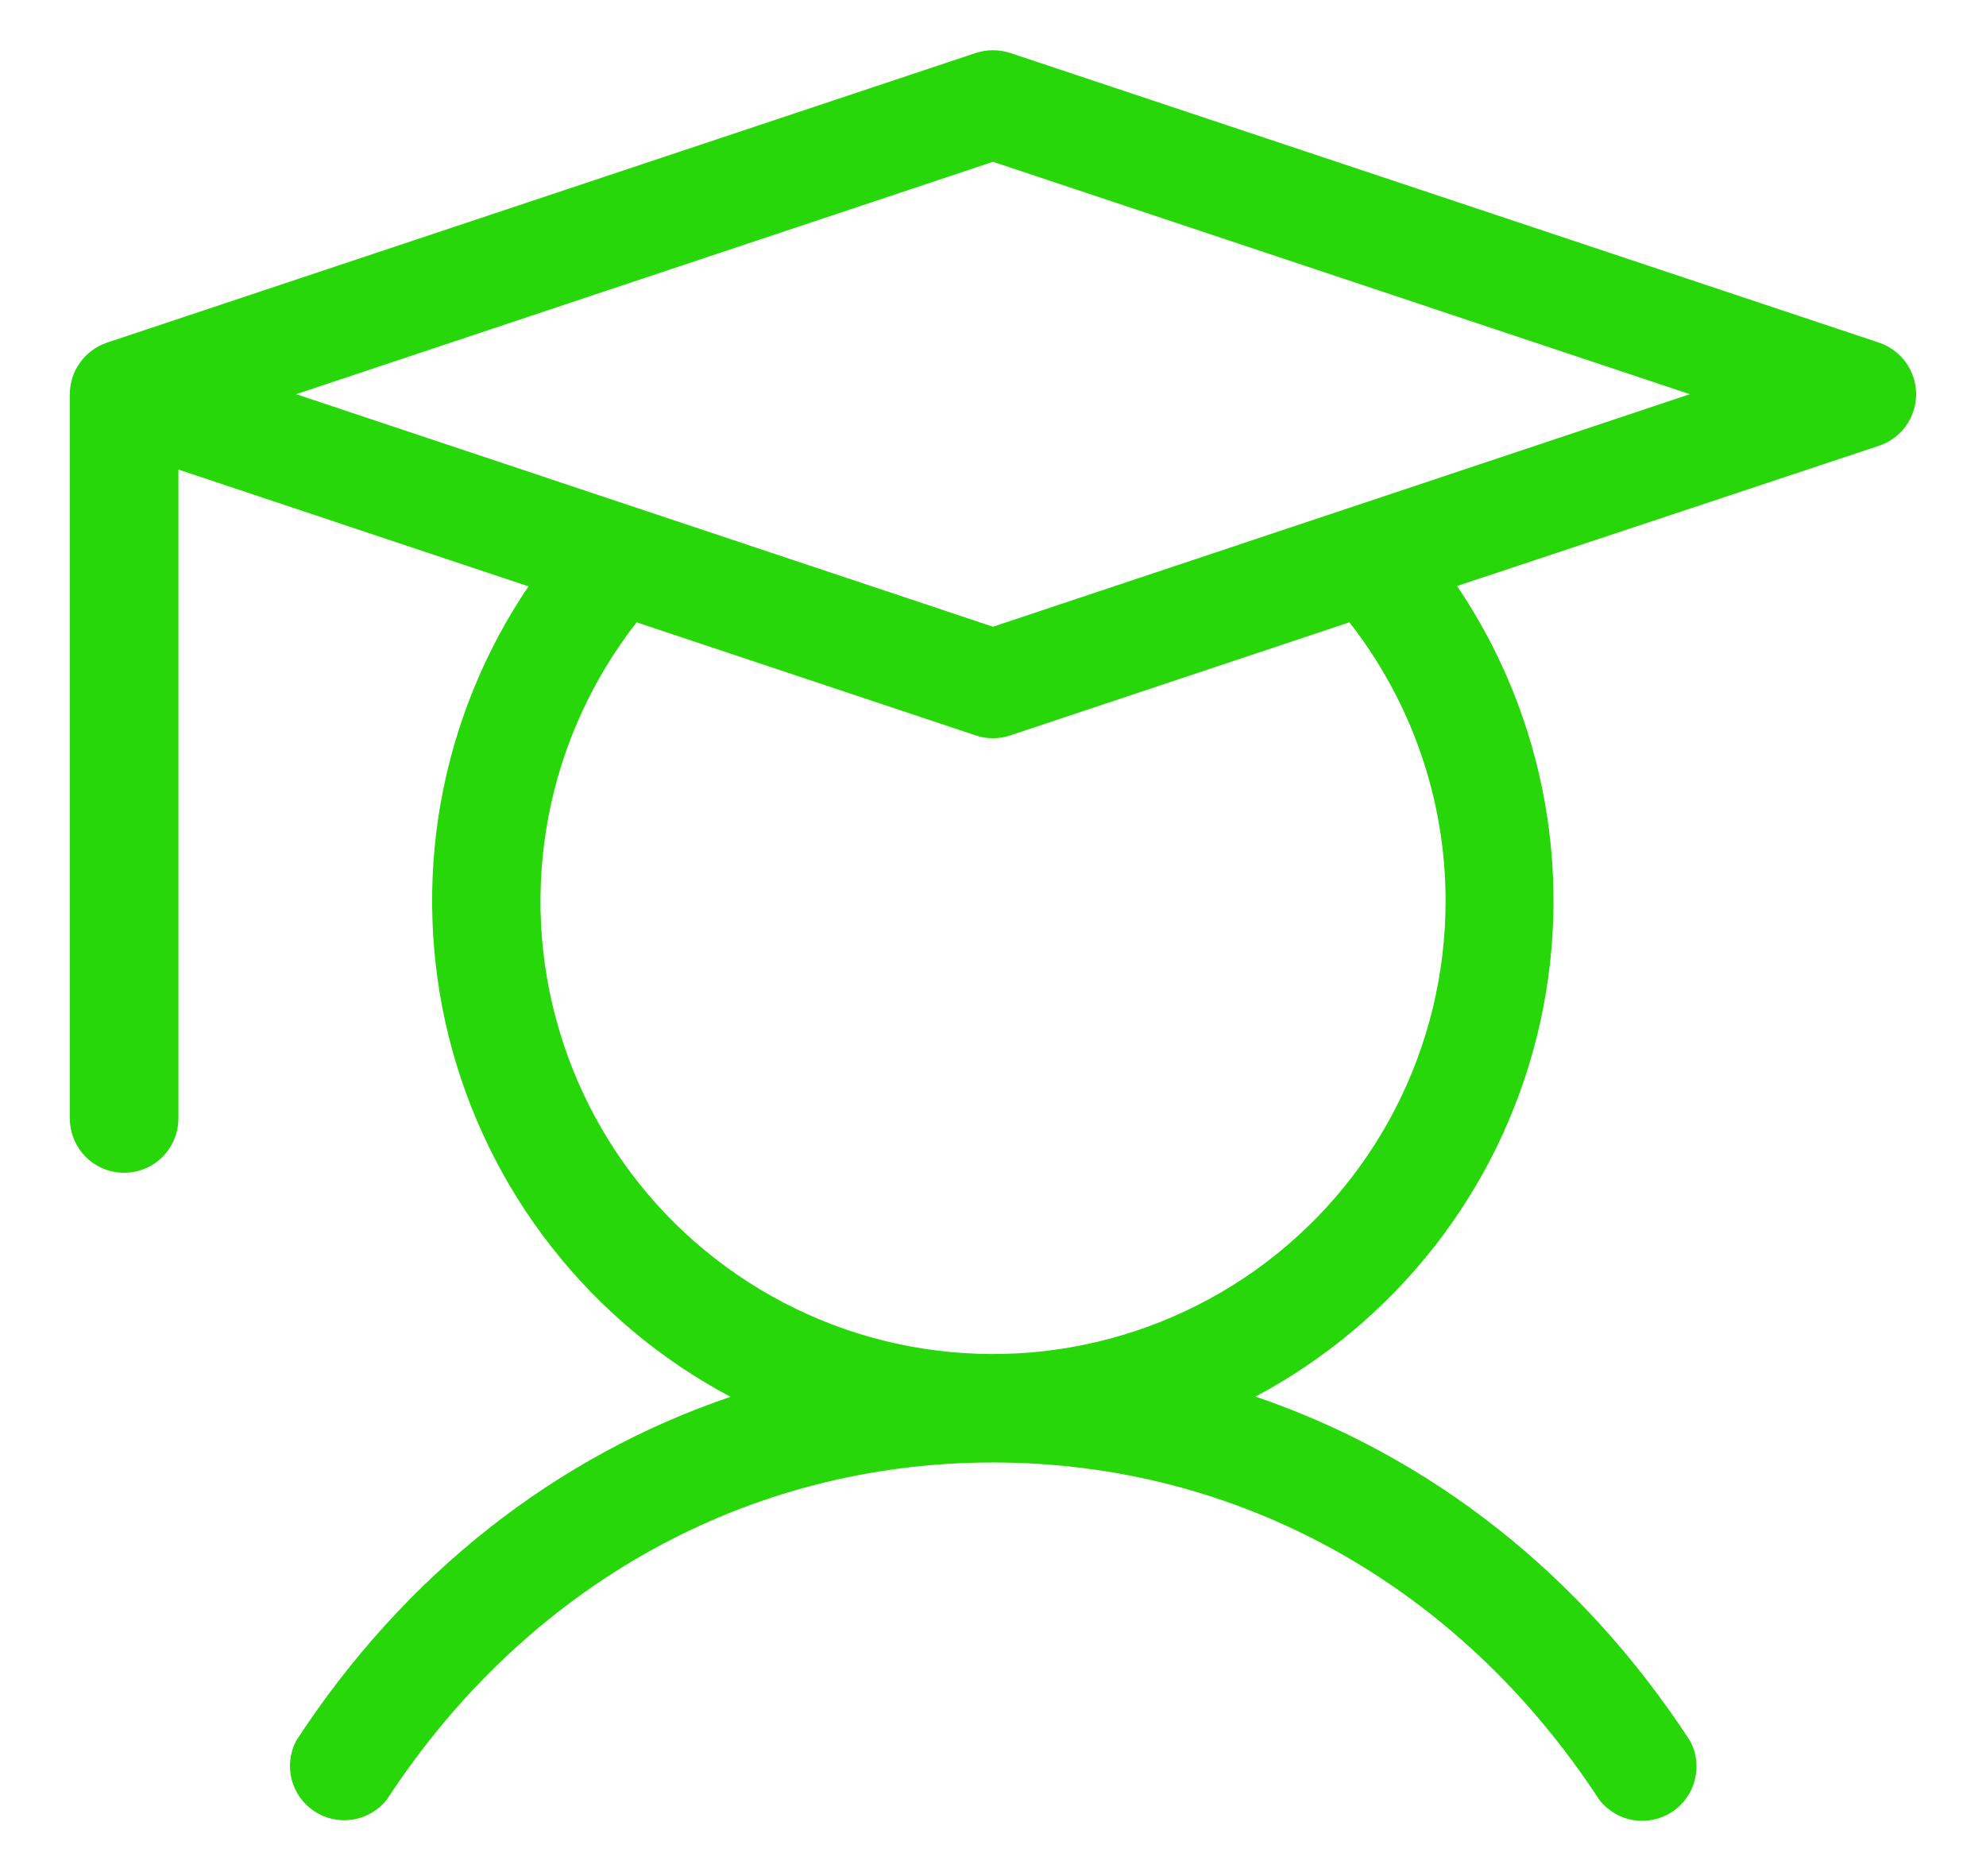 <svg width="18" height="17" viewBox="0 0 18 17" fill="none" xmlns="http://www.w3.org/2000/svg">
<path d="M17.031 3.105L9.156 0.48C9.055 0.447 8.945 0.447 8.844 0.48L0.969 3.105C0.871 3.138 0.786 3.201 0.726 3.285C0.665 3.368 0.633 3.469 0.633 3.572V10.135C0.633 10.265 0.685 10.39 0.777 10.483C0.869 10.575 0.994 10.627 1.125 10.627C1.256 10.627 1.381 10.575 1.473 10.483C1.565 10.39 1.617 10.265 1.617 10.135V4.255L4.79 5.313C4.39 5.904 4.119 6.573 3.994 7.276C3.87 7.979 3.895 8.701 4.067 9.393C4.24 10.086 4.557 10.735 4.997 11.297C5.437 11.859 5.99 12.323 6.621 12.657C5.042 13.193 3.668 14.264 2.684 15.774C2.627 15.883 2.613 16.008 2.644 16.127C2.675 16.245 2.748 16.347 2.851 16.414C2.953 16.481 3.077 16.507 3.197 16.488C3.318 16.469 3.427 16.405 3.504 16.31C4.773 14.367 6.775 13.252 9 13.252C11.225 13.252 13.227 14.367 14.496 16.31C14.572 16.407 14.682 16.473 14.804 16.493C14.926 16.513 15.051 16.486 15.154 16.419C15.257 16.351 15.332 16.247 15.361 16.127C15.392 16.007 15.376 15.88 15.316 15.772C14.332 14.264 12.96 13.193 11.379 12.655C12.009 12.32 12.562 11.856 13.002 11.294C13.442 10.731 13.758 10.083 13.93 9.39C14.102 8.697 14.127 7.976 14.002 7.273C13.877 6.57 13.606 5.901 13.206 5.31L17.031 4.039C17.129 4.006 17.214 3.943 17.274 3.86C17.334 3.776 17.367 3.675 17.367 3.572C17.367 3.469 17.334 3.368 17.274 3.285C17.214 3.201 17.129 3.138 17.031 3.105ZM13.102 8.166C13.102 8.819 12.946 9.464 12.647 10.045C12.348 10.626 11.914 11.127 11.382 11.507C10.85 11.886 10.235 12.133 9.588 12.227C8.941 12.321 8.281 12.258 7.664 12.046C7.046 11.832 6.488 11.475 6.036 11.003C5.584 10.53 5.252 9.957 5.067 9.33C4.881 8.703 4.849 8.041 4.971 7.399C5.093 6.757 5.368 6.154 5.77 5.639L8.844 6.664C8.945 6.698 9.055 6.698 9.156 6.664L12.23 5.639C12.795 6.36 13.103 7.25 13.102 8.166ZM9 5.679L2.684 3.572L9 1.466L15.316 3.572L9 5.679Z" fill="#28D709"/>
</svg>
